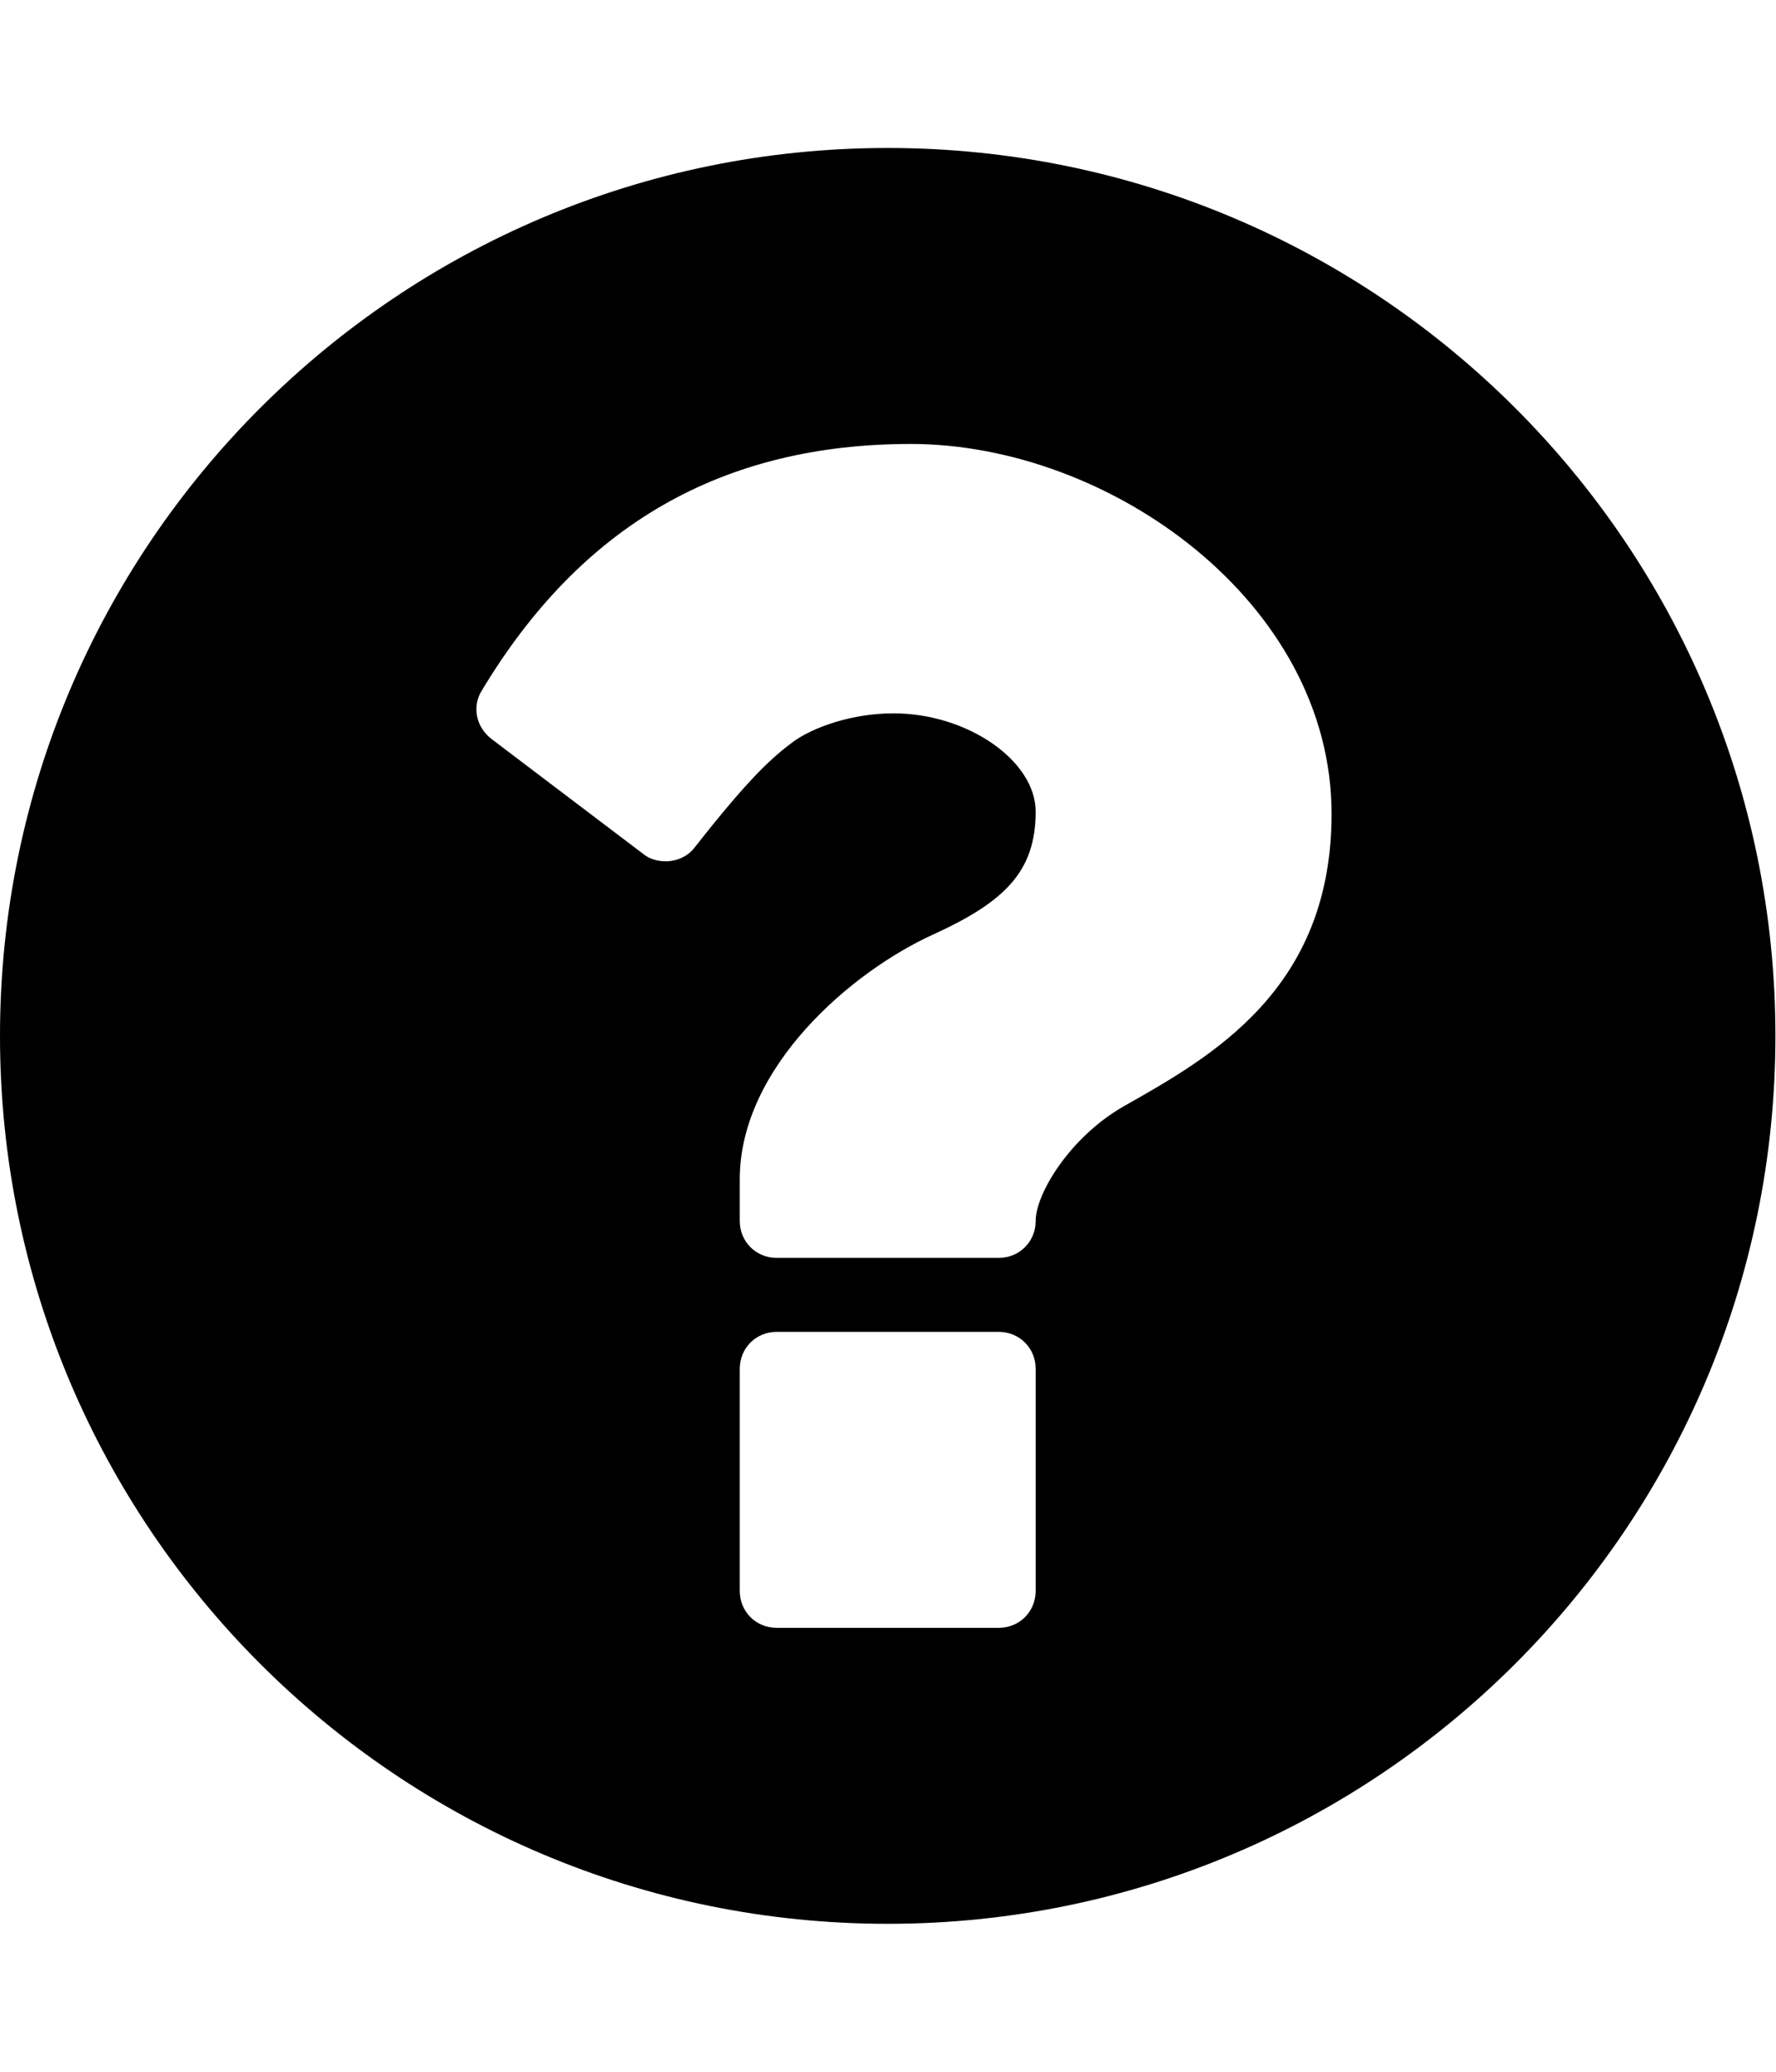 <svg version="1.1" xmlns="http://www.w3.org/2000/svg" width="439" height="512" viewBox="0 0 439 512"><title>question-circle</title><path d="M256 393.143v-54.857c0-5.143-4-9.143-9.143-9.143h-54.857c-5.143 0-9.143 4-9.143 9.143v54.857c0 5.143 4 9.143 9.143 9.143h54.857c5.143 0 9.143-4 9.143-9.143zM329.143 201.143c0-52.285-54.857-91.428-104-91.428-46.572 0-81.428 20-106 60.857-2.572 4-1.428 9.143 2.285 12l37.715 28.572c1.429 1.143 3.429 1.714 5.428 1.714 2.571 0 5.428-1.143 7.143-3.429 13.429-17.143 19.143-22.285 24.571-26.285 4.857-3.429 14.286-6.857 24.572-6.857 18.286 0 35.143 11.714 35.143 24.285 0 14.857-7.714 22.286-25.143 30.286-20.285 9.143-48 32.857-48 60.572v10.286c0 5.143 4 9.143 9.143 9.143h54.857c5.143 0 9.143-4 9.143-9.143v0c0-6.572 8.286-20.572 21.714-28.286 21.714-12.286 51.428-28.857 51.428-72.286zM438.857 256c0 121.143-98.286 219.428-219.429 219.428s-219.429-98.286-219.429-219.429 98.285-219.429 219.429-219.429 219.429 98.286 219.429 219.429z"></path></svg>